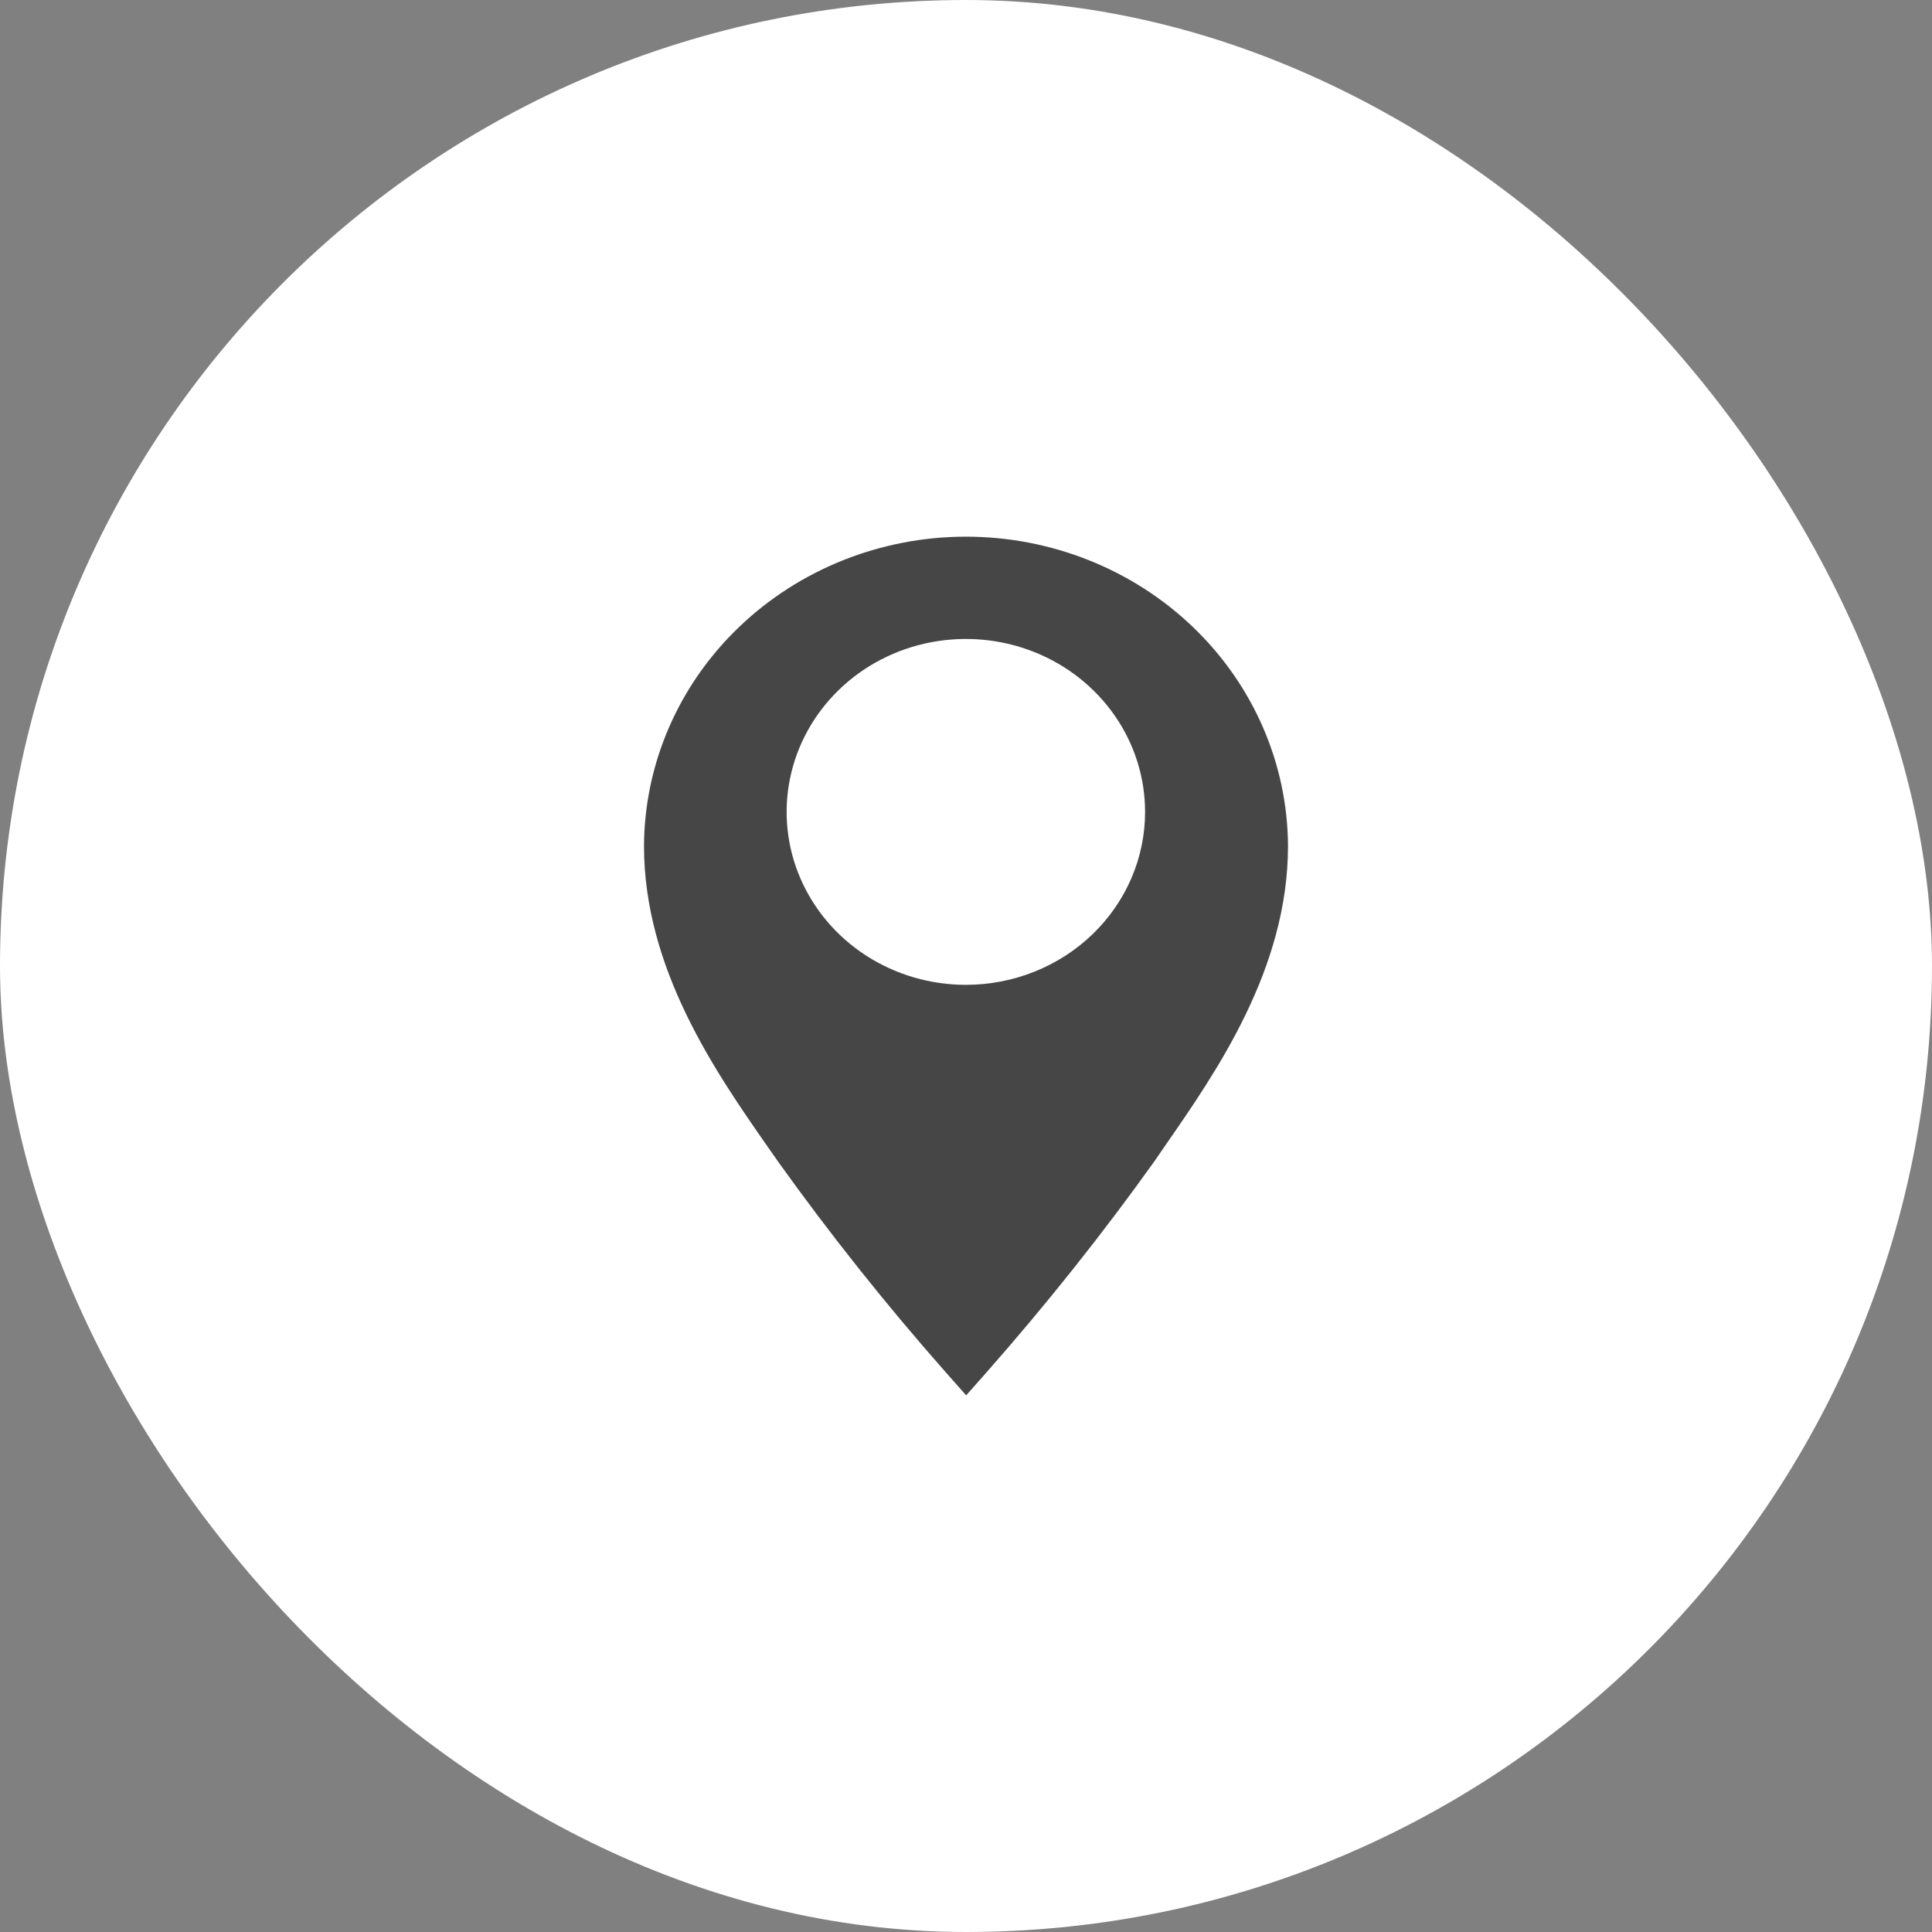 <svg width="36" height="36" viewBox="0 0 36 36" fill="none" xmlns="http://www.w3.org/2000/svg">
<rect x="0" y="0" width="36" height="36" fill="#808080" stroke="none"/>
<rect width="36" height="36" rx="18" fill="white"/>
<path d="M17.997 10C16.412 10.001 14.891 10.608 13.767 11.688C12.643 12.767 12.008 14.232 12 15.762C12 18.056 13.334 19.977 14.311 21.377L14.49 21.633C15.462 22.993 16.506 24.305 17.616 25.563L18.003 26L18.39 25.563C19.499 24.304 20.543 22.993 21.515 21.633L21.694 21.372C22.666 19.972 24 18.056 24 15.762C23.992 14.231 23.356 12.766 22.231 11.686C21.106 10.606 19.584 10 17.997 10V10ZM17.997 18.351C17.337 18.351 16.691 18.162 16.142 17.808C15.593 17.454 15.165 16.951 14.912 16.362C14.659 15.773 14.593 15.125 14.722 14.5C14.851 13.875 15.169 13.301 15.636 12.85C16.103 12.399 16.698 12.092 17.346 11.968C17.994 11.844 18.665 11.907 19.276 12.151C19.886 12.395 20.407 12.808 20.774 13.338C21.141 13.868 21.337 14.491 21.337 15.129C21.337 15.983 20.985 16.803 20.359 17.407C19.733 18.012 18.883 18.351 17.997 18.351V18.351Z" fill="#464646"/>
</svg>
